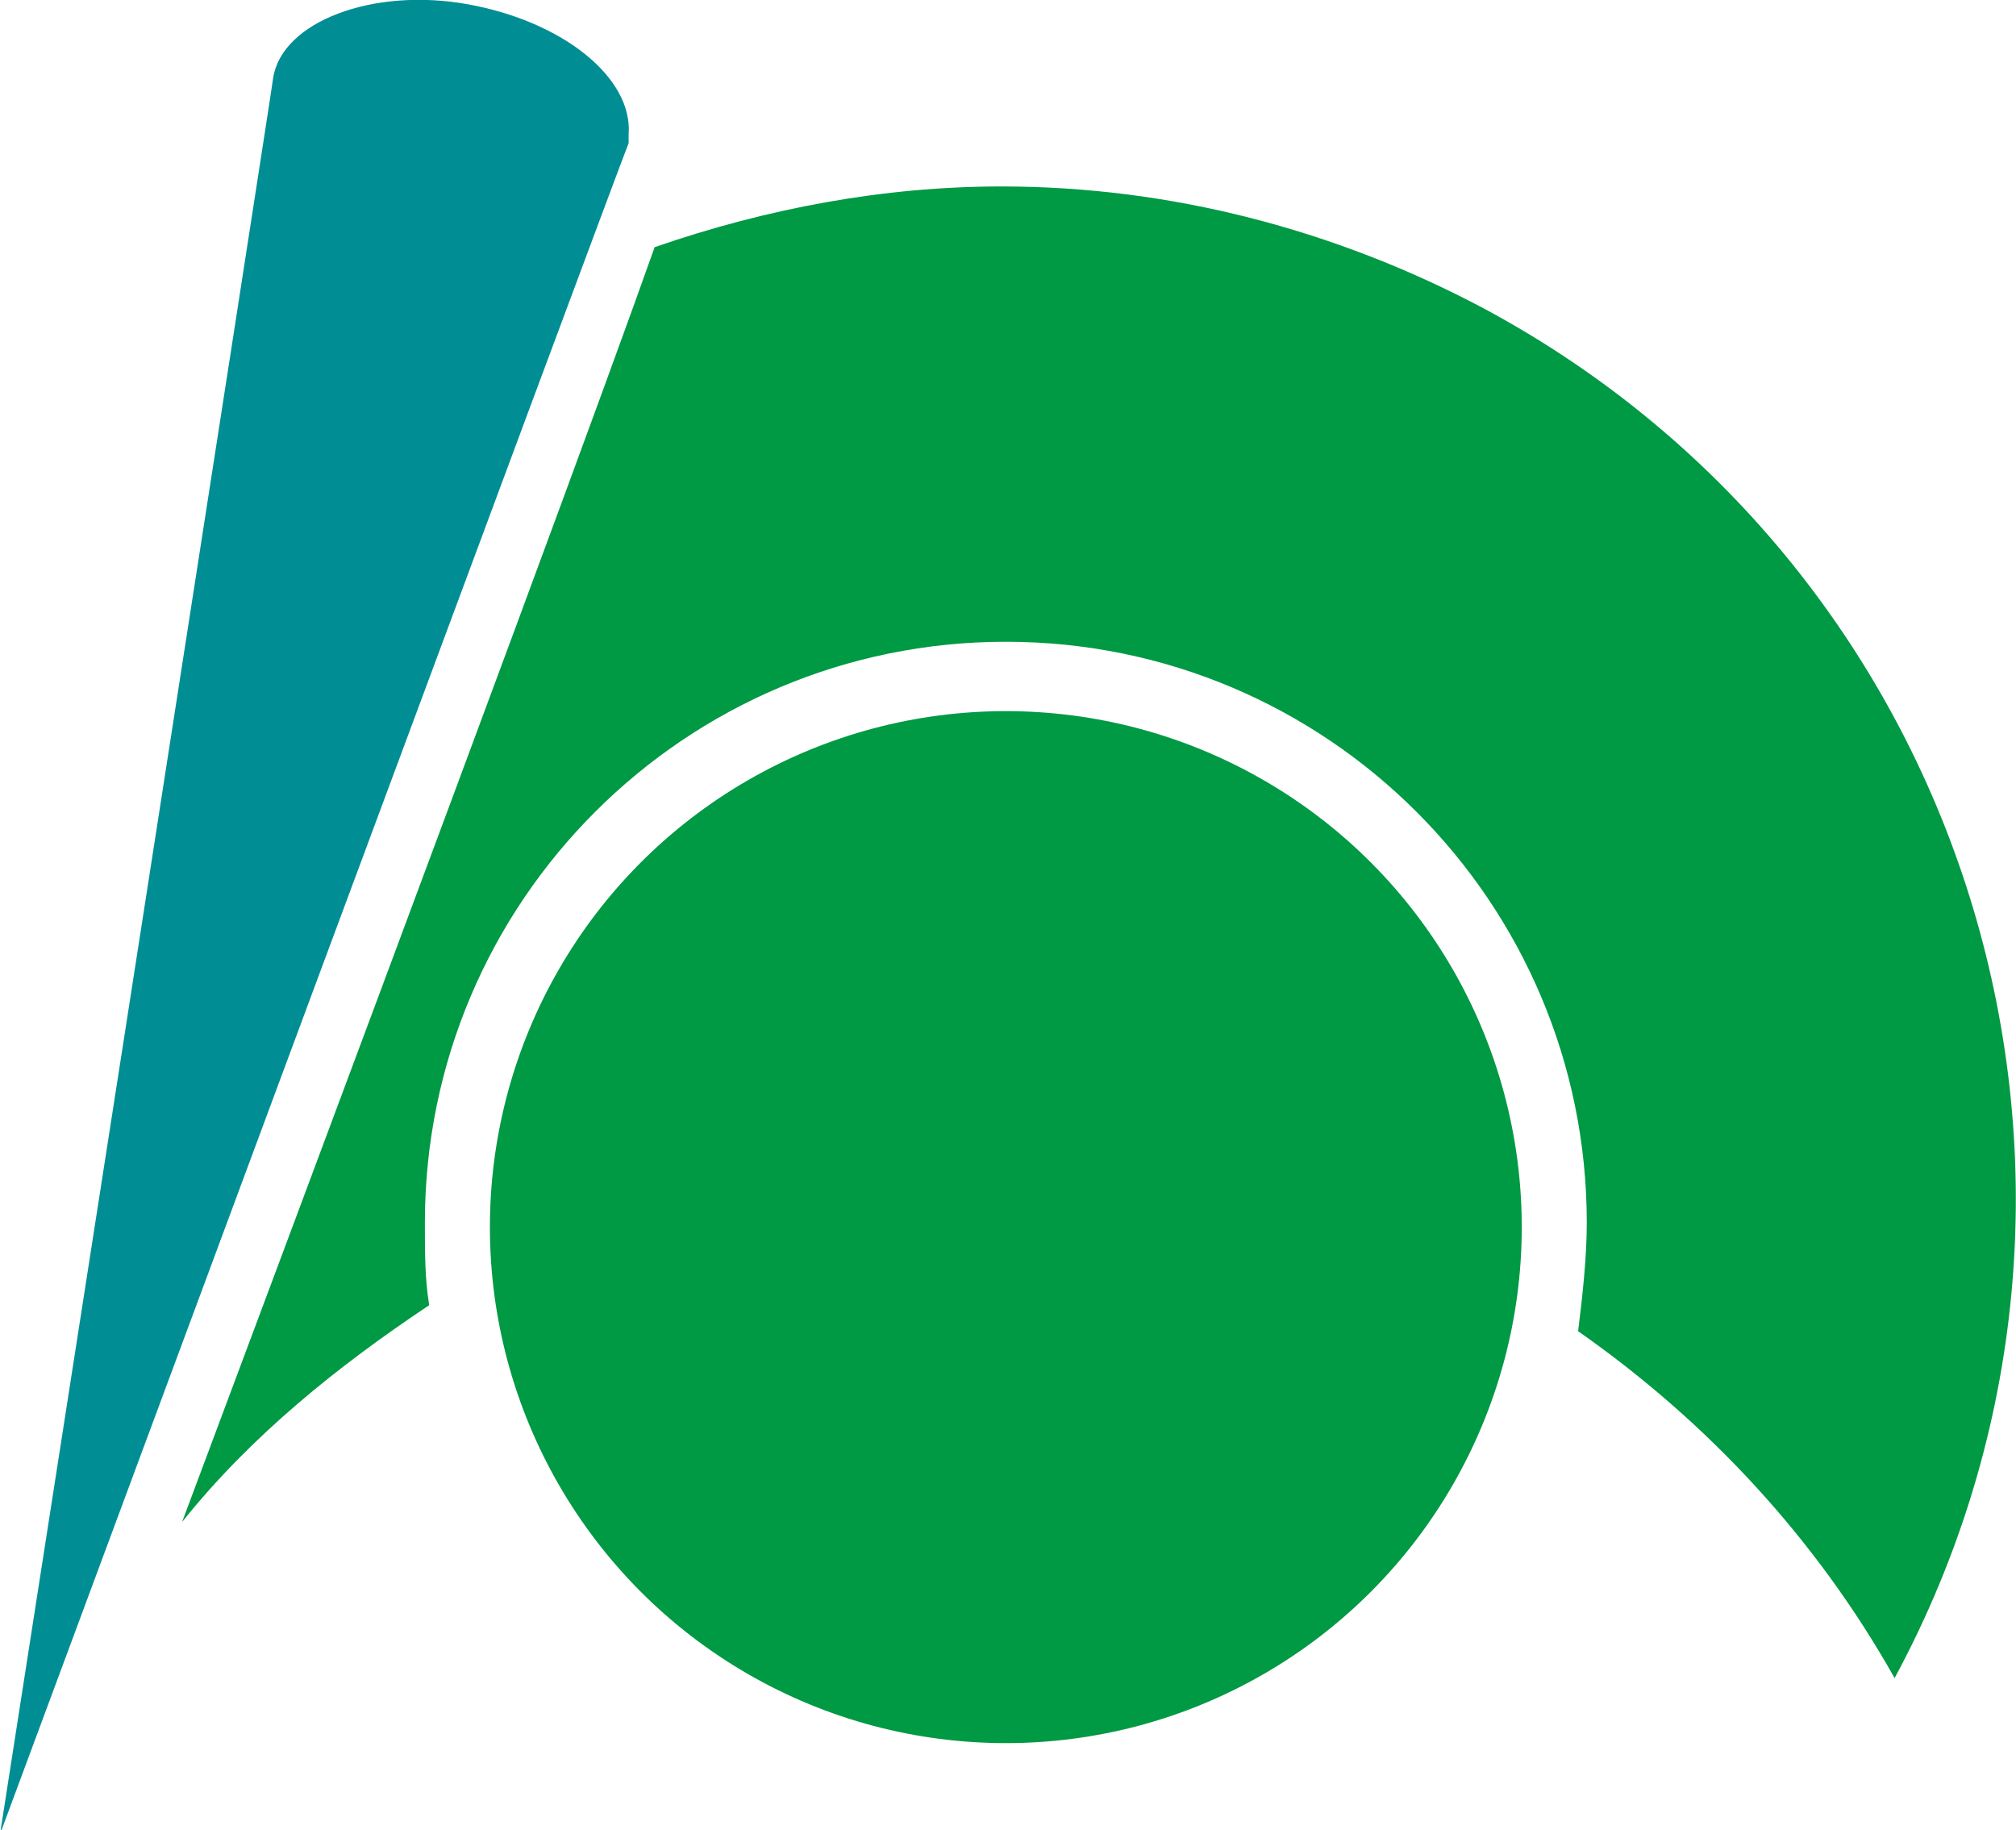 <?xml version="1.0" encoding="utf-8"?>
<!-- Generator: Adobe Illustrator 25.4.1, SVG Export Plug-In . SVG Version: 6.00 Build 0)  -->
<svg version="1.1" id="ロゴ_小_カラー" xmlns="http://www.w3.org/2000/svg" xmlns:xlink="http://www.w3.org/1999/xlink"
	 x="0px" y="0px" viewBox="0 0 46.5 42.2" style="enable-background:new 0 0 46.5 42.2;" xml:space="preserve">
<style type="text/css">
	.st0{fill:#008E94;}
	.st1{fill:#009944;}
</style>
<path class="st0" d="M14.5,3.1c0.1-1.3-1.5-2.6-3.7-3S6.5,0.5,6.3,1.8C6.3,1.9,0,42.3,0,42.3s14.4-38.8,14.5-39L14.5,3.1L14.5,3.1z"
	/>
<path class="st1" d="M23.1,4.3c-2.7,0-5.4,0.5-8,1.4C14,8.8,11.2,16.4,4.2,35.1c1.6-2,3.6-3.6,5.7-5c-0.1-0.6-0.1-1.2-0.1-1.9
	c0-7.4,6-13.4,13.4-13.4s13.4,6,13.4,13.4c0,0.8-0.1,1.7-0.2,2.5c3,2.1,5.5,4.8,7.3,8c6.1-11.3,1.9-25.5-9.5-31.6
	C30.8,5.3,27,4.3,23.1,4.3L23.1,4.3z"/>
<circle class="st1" cx="23.2" cy="28.3" r="11.9"/>
</svg>
